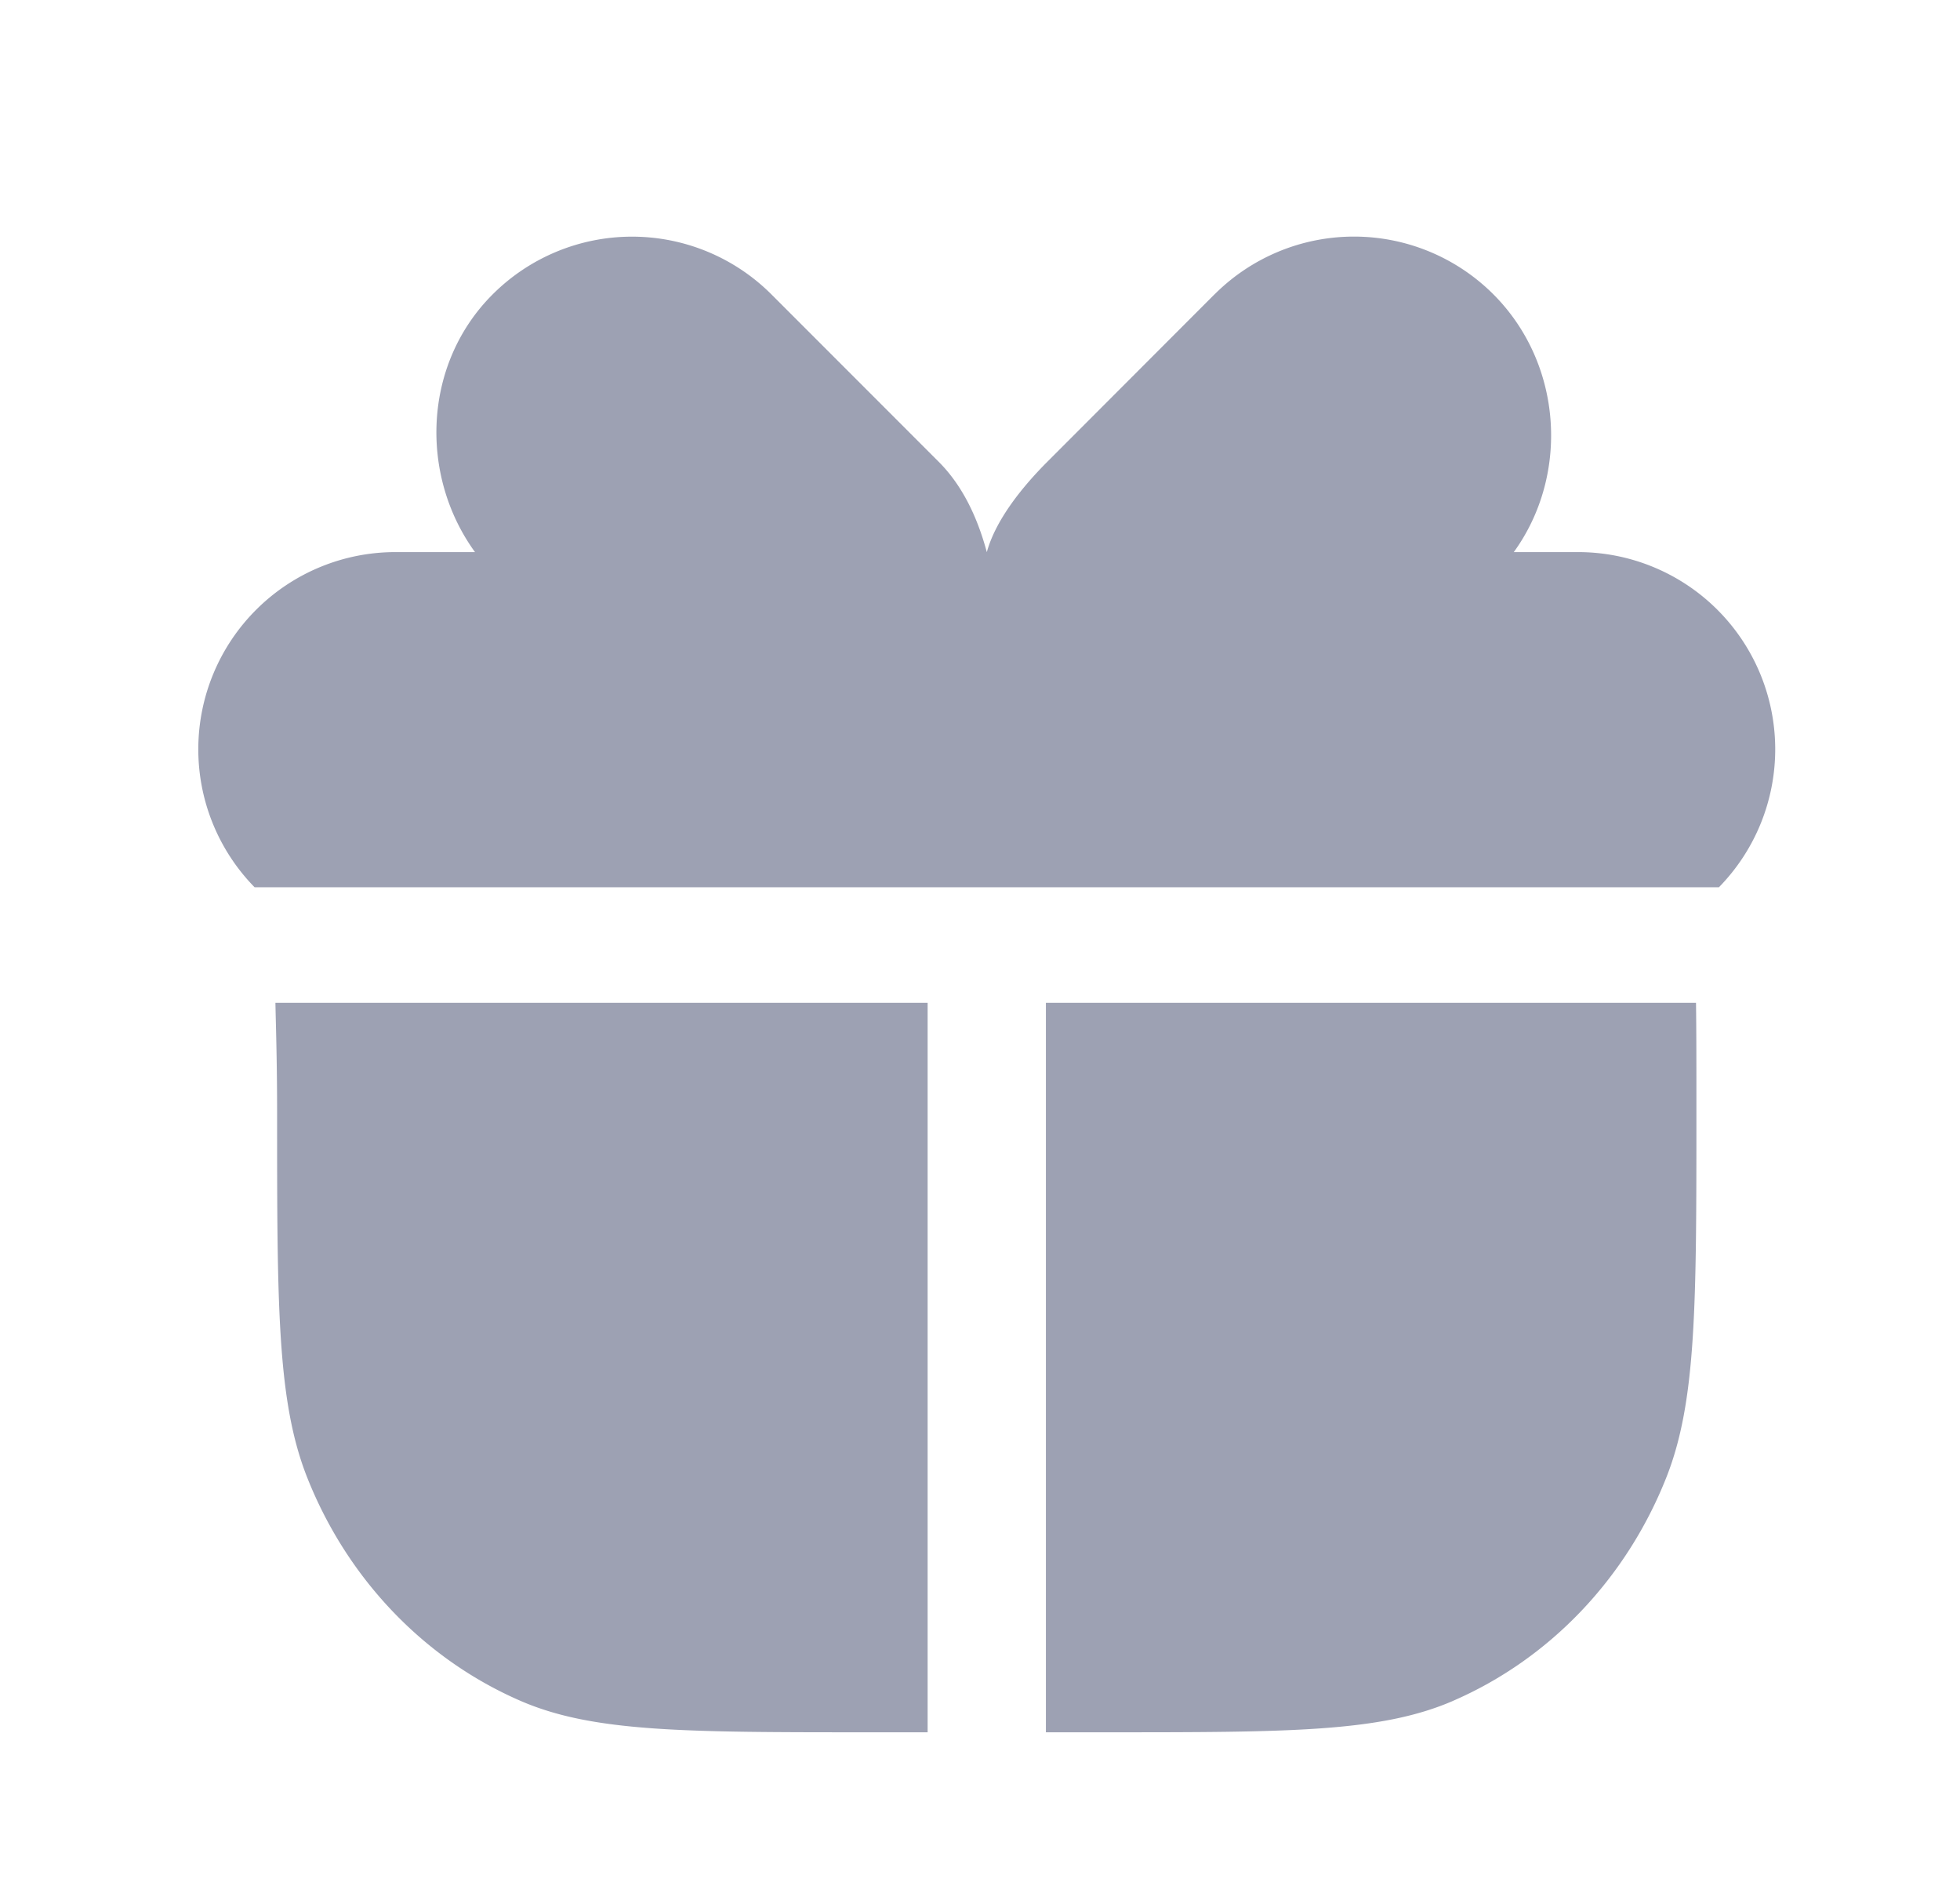 <svg xmlns="http://www.w3.org/2000/svg" width="29" height="28" fill="none" viewBox="0 0 29 28"><path fill="#9DA1B3" d="M17.97 4.354 15.497 6.83c-.373.373-.767.863-.896 1.338-.128-.475-.34-.965-.713-1.338l-2.474-2.475a2.917 2.917 0 0 0-4.125 0C6.26 5.382 6.2 7.026 7.028 8.167H14.6 5.85a2.917 2.917 0 0 0-2.083 4.958h21.666a2.917 2.917 0 0 0-2.083-4.958h-1.254.302c.826-1.14.725-2.785-.302-3.813a2.917 2.917 0 0 0-4.125 0ZM4.078 14.975l-.003-.141h9.65v10.791h-.875c-2.718 0-4.077 0-5.149-.465-1.429-.62-2.565-1.81-3.157-3.307C4.1 20.73 4.1 19.305 4.1 16.459c0-.624-.012-1.092-.022-1.484ZM21.5 25.16c-1.073.465-2.432.465-5.15.465h-.875V14.834h9.619c.006.42.006.924.006 1.625 0 2.847 0 4.27-.444 5.394-.592 1.497-1.727 2.687-3.157 3.307Z"/></svg>